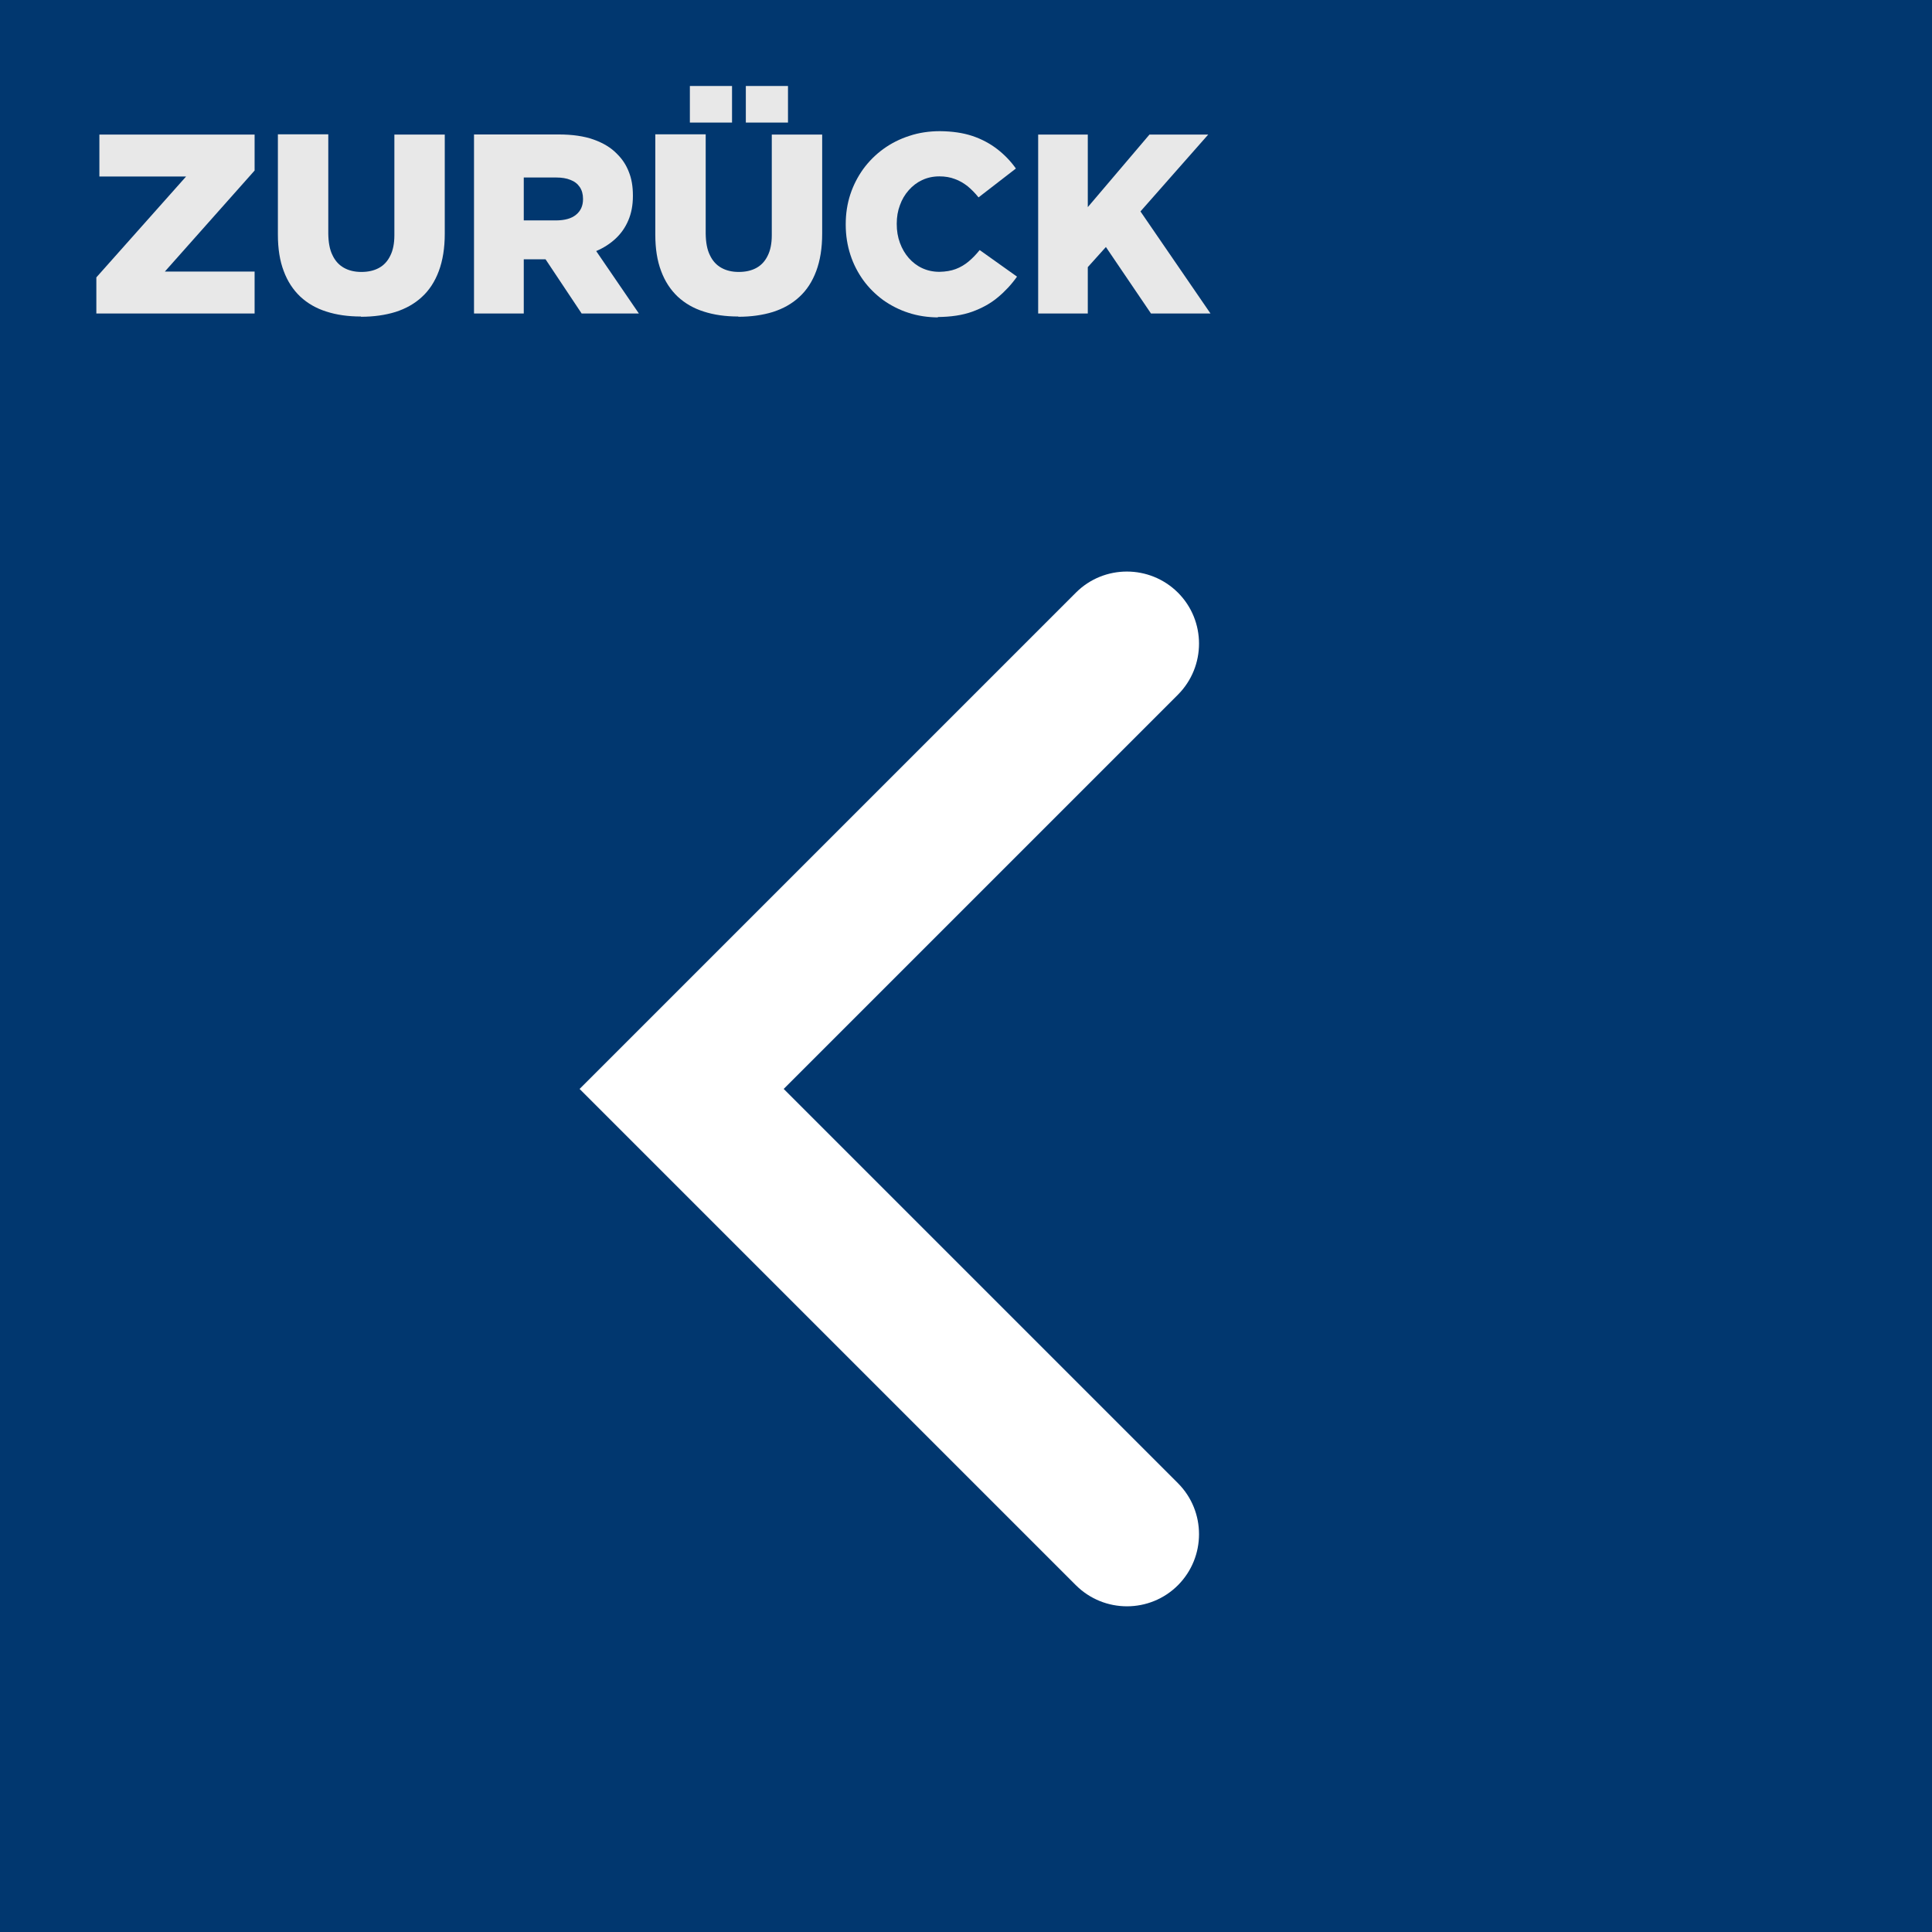 <?xml version="1.0" encoding="UTF-8"?>
<!DOCTYPE svg PUBLIC "-//W3C//DTD SVG 1.1//EN" "http://www.w3.org/Graphics/SVG/1.1/DTD/svg11.dtd">
<!-- Creator: CorelDRAW -->
<svg xmlns="http://www.w3.org/2000/svg" xml:space="preserve" width="80mm" height="80mm" style="shape-rendering:geometricPrecision; text-rendering:geometricPrecision; image-rendering:optimizeQuality; fill-rule:evenodd; clip-rule:evenodd"
viewBox="0 0 15.26 15.26"
 xmlns:xlink="http://www.w3.org/1999/xlink">
 <defs>
  <style type="text/css">
   <![CDATA[
    .fil0 {fill:#01376F}
    .fil1 {fill:#E8E8E8;fill-rule:nonzero}
    .fil2 {fill:white;fill-rule:nonzero}
   ]]>
  </style>
 </defs>
 <g id="Ebene_x0020_1">
  <rect class="fil0" width="15.26" height="15.26"/>
  <polygon class="fil1" points="0.761,2.476 2.011,2.476 2.011,2.145 1.302,2.145 2.011,1.347 2.011,1.063 0.785,1.063 0.785,1.394 1.47,1.394 0.761,2.191 "/>
  <path id="1" class="fil1" d="M2.851 2.502c0.101,0 0.192,-0.013 0.273,-0.038 0.081,-0.026 0.151,-0.065 0.209,-0.119 0.058,-0.053 0.102,-0.121 0.133,-0.204 0.031,-0.083 0.047,-0.181 0.047,-0.295l0 -0.783 -0.398 0 0 0.795c-0,0.066 -0.011,0.12 -0.033,0.163 -0.021,0.043 -0.051,0.075 -0.09,0.096 -0.039,0.021 -0.085,0.031 -0.138,0.031 -0.053,0 -0.099,-0.011 -0.138,-0.033 -0.039,-0.022 -0.069,-0.055 -0.09,-0.1 -0.022,-0.044 -0.032,-0.101 -0.033,-0.169l0 -0.785 -0.398 0 0 0.793c0,0.11 0.015,0.206 0.046,0.287 0.03,0.081 0.074,0.148 0.131,0.202 0.057,0.053 0.126,0.093 0.206,0.118 0.08,0.026 0.171,0.039 0.272,0.039z"/>
  <path id="12" class="fil1" d="M3.745 2.476l0.392 0 0 -0.428 0.168 0 0.004 0 0.285 0.428 0.452 0 -0.337 -0.493c0.059,-0.025 0.11,-0.058 0.153,-0.098 0.043,-0.04 0.077,-0.088 0.101,-0.145 0.024,-0.056 0.036,-0.12 0.036,-0.192l0 -0.004c0,-0.07 -0.01,-0.132 -0.032,-0.186 -0.021,-0.055 -0.052,-0.102 -0.094,-0.143 -0.047,-0.049 -0.109,-0.086 -0.185,-0.113 -0.076,-0.027 -0.168,-0.04 -0.276,-0.04l-0.668 0 0 1.413zm0.392 -0.735l0 -0.339 0.256 0c0.044,0 0.082,0.006 0.113,0.019 0.032,0.012 0.056,0.031 0.073,0.056 0.017,0.025 0.026,0.056 0.026,0.093l0 0.004c-0,0.052 -0.019,0.093 -0.055,0.122 -0.036,0.03 -0.088,0.044 -0.155,0.045l-0.258 0z"/>
  <path id="123" class="fil1" d="M5.832 2.502c0.101,0 0.192,-0.013 0.273,-0.038 0.081,-0.026 0.151,-0.065 0.209,-0.119 0.058,-0.053 0.102,-0.121 0.133,-0.204 0.031,-0.083 0.047,-0.181 0.047,-0.295l0 -0.783 -0.398 0 0 0.795c-0,0.066 -0.011,0.12 -0.033,0.163 -0.021,0.043 -0.051,0.075 -0.09,0.096 -0.039,0.021 -0.085,0.031 -0.138,0.031 -0.053,0 -0.099,-0.011 -0.138,-0.033 -0.039,-0.022 -0.069,-0.055 -0.09,-0.1 -0.022,-0.044 -0.032,-0.101 -0.033,-0.169l0 -0.785 -0.398 0 0 0.793c0,0.11 0.015,0.206 0.046,0.287 0.03,0.081 0.074,0.148 0.131,0.202 0.057,0.053 0.126,0.093 0.206,0.118 0.08,0.026 0.171,0.039 0.272,0.039zm0.059 -1.534l0.333 0 0 -0.289 -0.333 0 0 0.289zm-0.442 0l0.333 0 0 -0.289 -0.333 0 0 0.289z"/>
  <path id="1234" class="fil1" d="M7.407 2.504c0.104,-0.001 0.194,-0.014 0.272,-0.042 0.077,-0.028 0.145,-0.065 0.202,-0.113 0.058,-0.048 0.108,-0.102 0.152,-0.164l-0.295 -0.21c-0.028,0.035 -0.057,0.065 -0.087,0.09 -0.031,0.026 -0.065,0.046 -0.102,0.06 -0.037,0.014 -0.08,0.021 -0.129,0.022 -0.05,-0 -0.095,-0.01 -0.136,-0.029 -0.041,-0.019 -0.076,-0.046 -0.106,-0.08 -0.03,-0.034 -0.053,-0.074 -0.07,-0.12 -0.017,-0.046 -0.025,-0.095 -0.025,-0.148l0 -0.004c0,-0.052 0.008,-0.1 0.025,-0.145 0.016,-0.045 0.039,-0.084 0.07,-0.119 0.03,-0.034 0.065,-0.061 0.106,-0.08 0.041,-0.019 0.086,-0.029 0.136,-0.029 0.045,0 0.086,0.007 0.122,0.021 0.037,0.013 0.07,0.033 0.101,0.057 0.03,0.025 0.059,0.054 0.086,0.088l0.295 -0.228c-0.041,-0.058 -0.09,-0.109 -0.147,-0.153 -0.057,-0.044 -0.122,-0.079 -0.196,-0.104 -0.075,-0.025 -0.16,-0.037 -0.256,-0.038 -0.086,0 -0.167,0.012 -0.242,0.037 -0.075,0.024 -0.144,0.059 -0.205,0.103 -0.062,0.045 -0.114,0.097 -0.159,0.158 -0.044,0.061 -0.079,0.129 -0.103,0.202 -0.024,0.074 -0.036,0.152 -0.036,0.235l0 0.004c0,0.085 0.013,0.164 0.037,0.238 0.024,0.074 0.059,0.141 0.103,0.202 0.044,0.06 0.097,0.112 0.157,0.156 0.061,0.043 0.128,0.077 0.2,0.1 0.073,0.024 0.15,0.035 0.231,0.036z"/>
  <polygon id="12345" class="fil1" points="8.2,2.476 8.592,2.476 8.592,2.11 8.735,1.951 9.091,2.476 9.561,2.476 9.008,1.67 9.543,1.063 9.079,1.063 8.592,1.636 8.592,1.063 8.2,1.063 "/>
  <path class="fil2" d="M9.304 11.715c0.222,0.222 0.222,0.583 0,0.806 -0.222,0.222 -0.583,0.222 -0.806,0l-3.517 -3.517 -0.403 -0.403 0.403 -0.403 3.517 -3.517c0.222,-0.222 0.583,-0.222 0.806,0 0.222,0.222 0.222,0.583 0,0.806l-3.114 3.114 3.114 3.114z"/>
 </g>
</svg>
